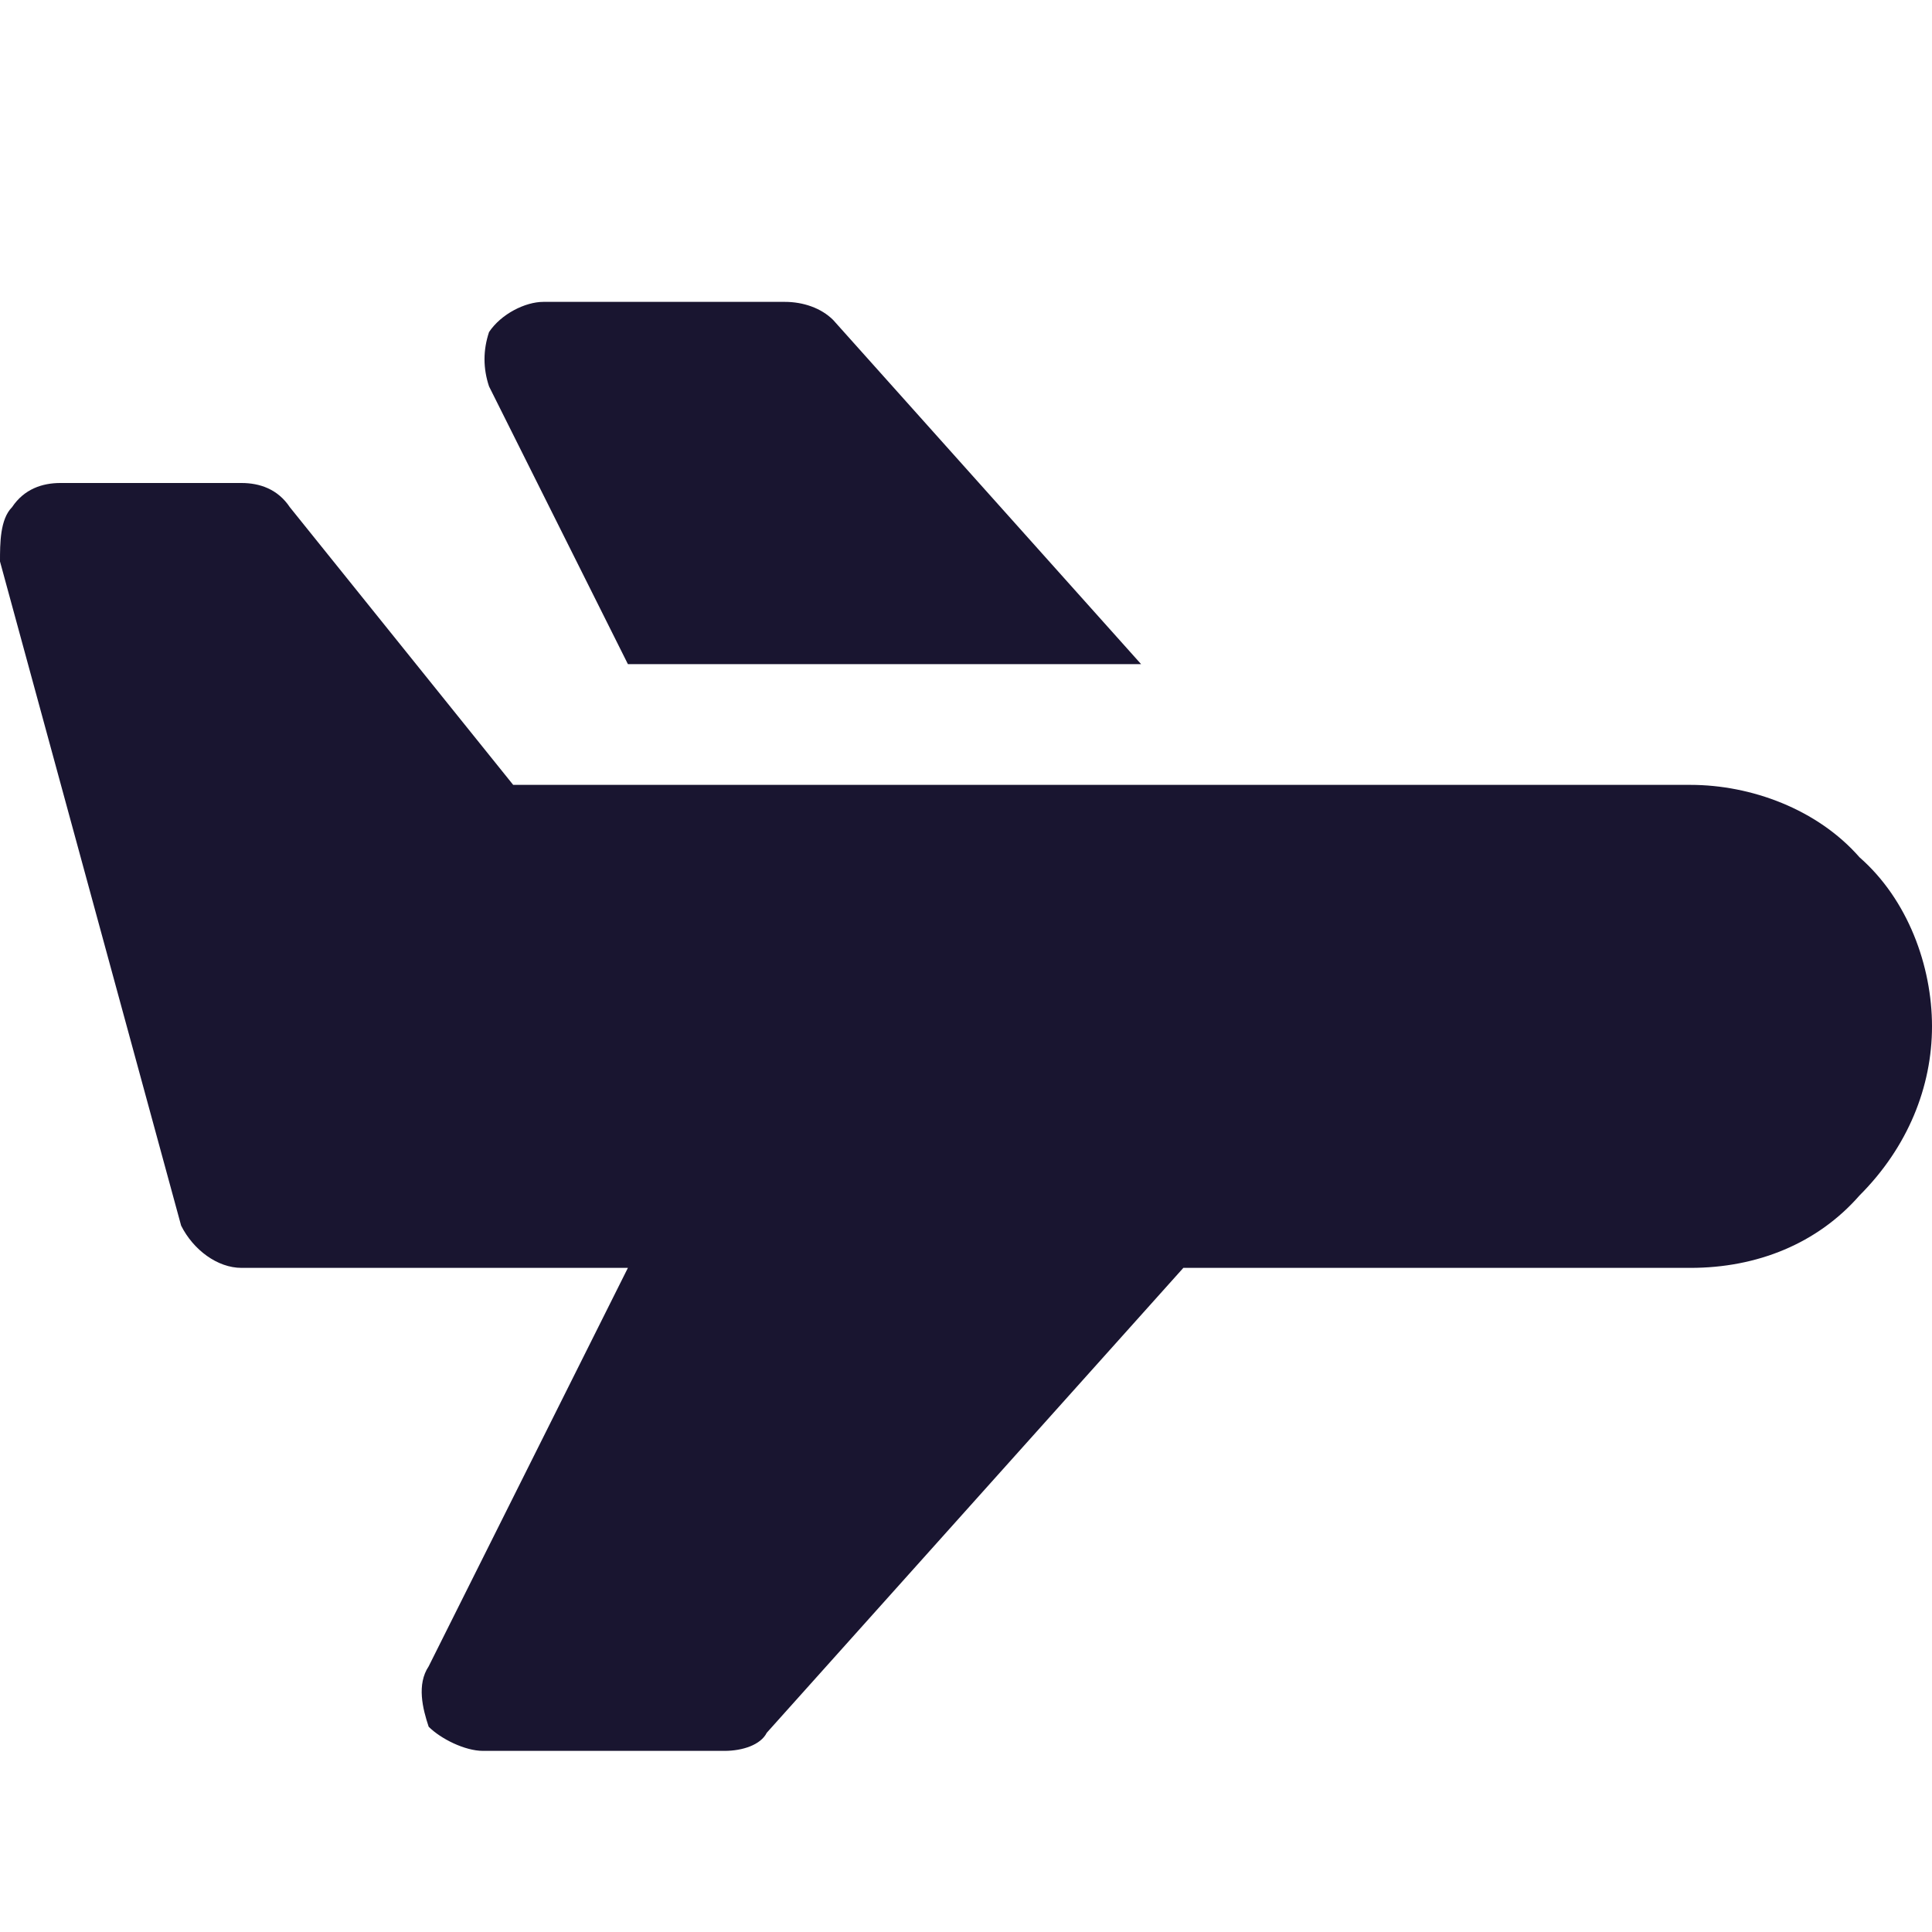 <!DOCTYPE svg PUBLIC "-//W3C//DTD SVG 1.1//EN" "http://www.w3.org/Graphics/SVG/1.1/DTD/svg11.dtd">
<!-- Uploaded to: SVG Repo, www.svgrepo.com, Transformed by: SVG Repo Mixer Tools -->
<svg fill="#191530" height="800px" width="800px" version="1.1" id="Icons" xmlns="http://www.w3.org/2000/svg" xmlns:xlink="http://www.w3.org/1999/xlink" viewBox="0 0 32 32" xml:space="preserve">
<g id="SVGRepo_bgCarrier" stroke-width="0"/>
<g id="SVGRepo_tracerCarrier" stroke-linecap="round" stroke-linejoin="round"/>
<g id="SVGRepo_iconCarrier"> <path d="M30.8,14.2C30.1,13.4,29,13,28,13H8.5L4.8,8.4C4.6,8.1,4.3,8,4,8H1C0.7,8,0.4,8.1,0.2,8.4C0,8.6,0,9,0,9.3l3,11 C3.2,20.7,3.6,21,4,21h6.4l-3.3,6.6c-0.2,0.3-0.1,0.7,0,1C7.3,28.8,7.7,29,8,29h4c0.3,0,0.6-0.1,0.7-0.3l6.9-7.7H28 c1.1,0,2.1-0.4,2.8-1.2c0.8-0.8,1.2-1.8,1.2-2.8S31.6,14.9,30.8,14.2z"/> <path d="M10.4,11h8.5l-5.1-5.7C13.6,5.1,13.3,5,13,5H9C8.7,5,8.3,5.2,8.1,5.5C8,5.8,8,6.1,8.1,6.4L10.4,11z"/> </g>
</svg>